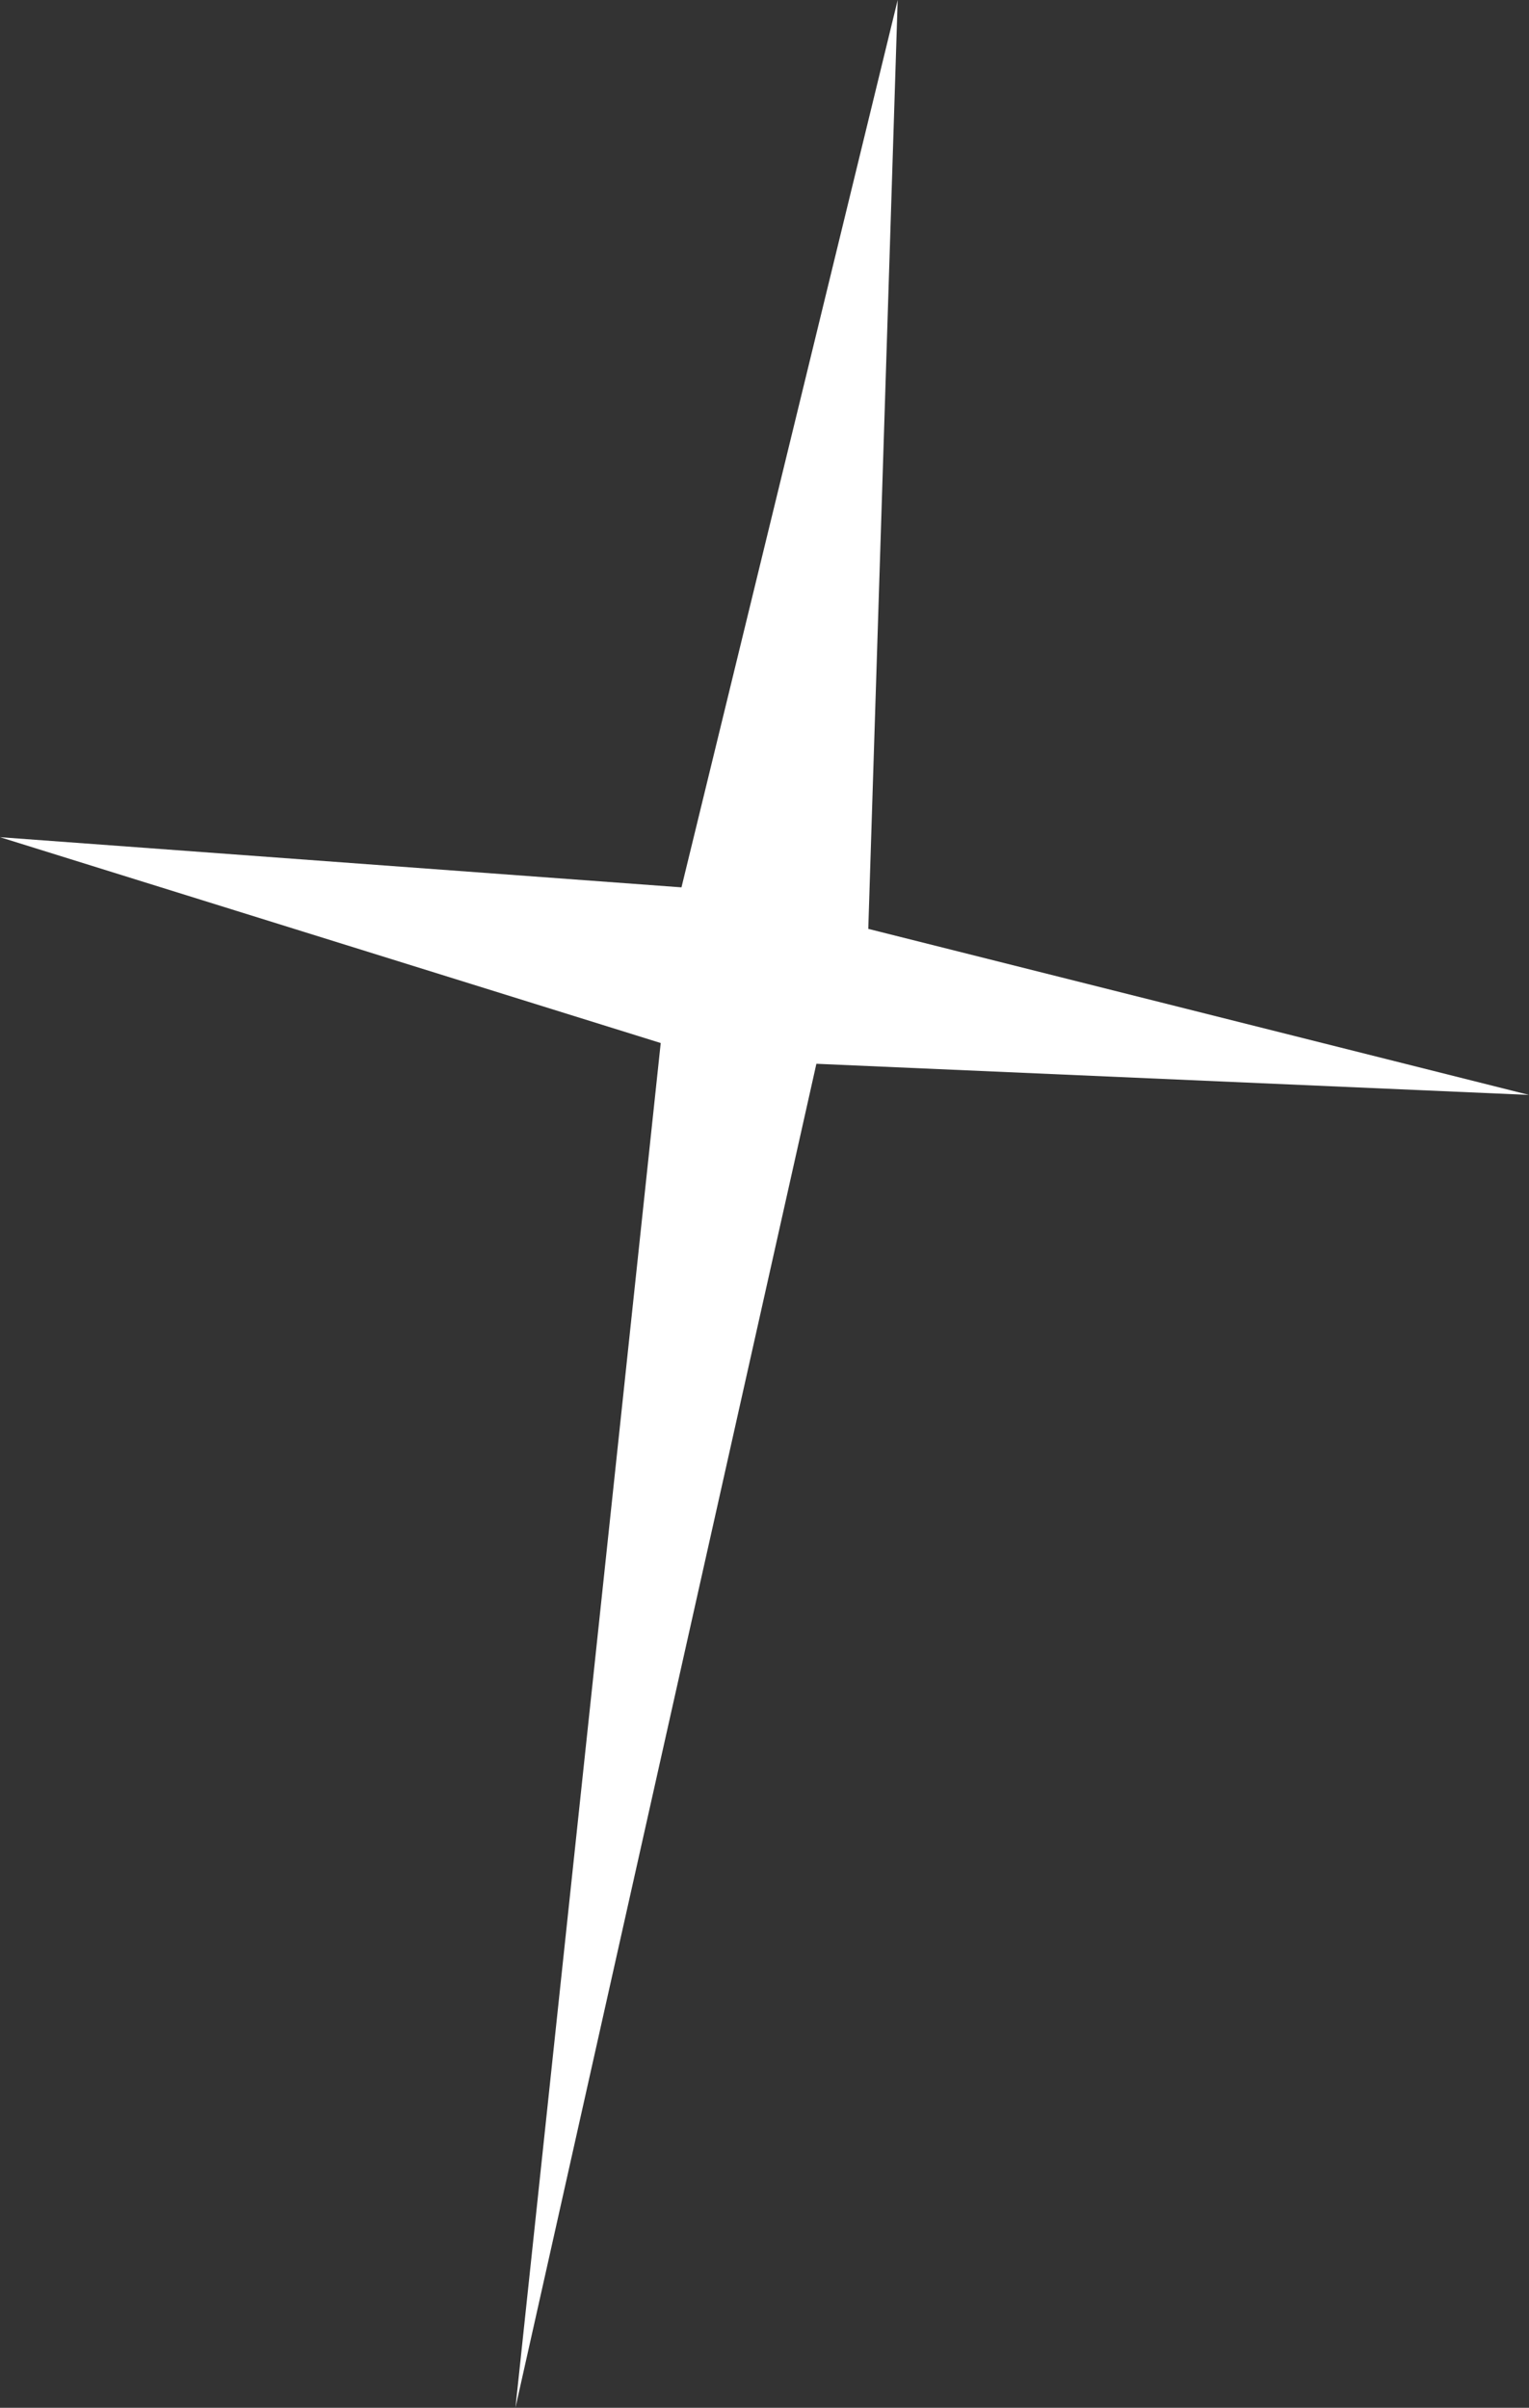 <?xml version="1.0" encoding="UTF-8" standalone="no"?>
<svg xmlns:xlink="http://www.w3.org/1999/xlink" height="69.6px" width="44.2px" xmlns="http://www.w3.org/2000/svg">
  <rect width="100%" height="100%" fill="#333333" stroke="none"/>
  <g transform="matrix(1.0, 0.0, 0.0, 1.0, 22.1, 34.8)">
    <path d="M22.1 -3.15 L1.5 -4.05 -7.2 34.8 -3.0 -4.65 -22.1 -10.6 -2.4 -9.15 3.85 -34.8 3.0 -7.95 22.1 -3.15" fill="#ffffff" fill-rule="evenodd" stroke="none"/>
  </g>
</svg>
